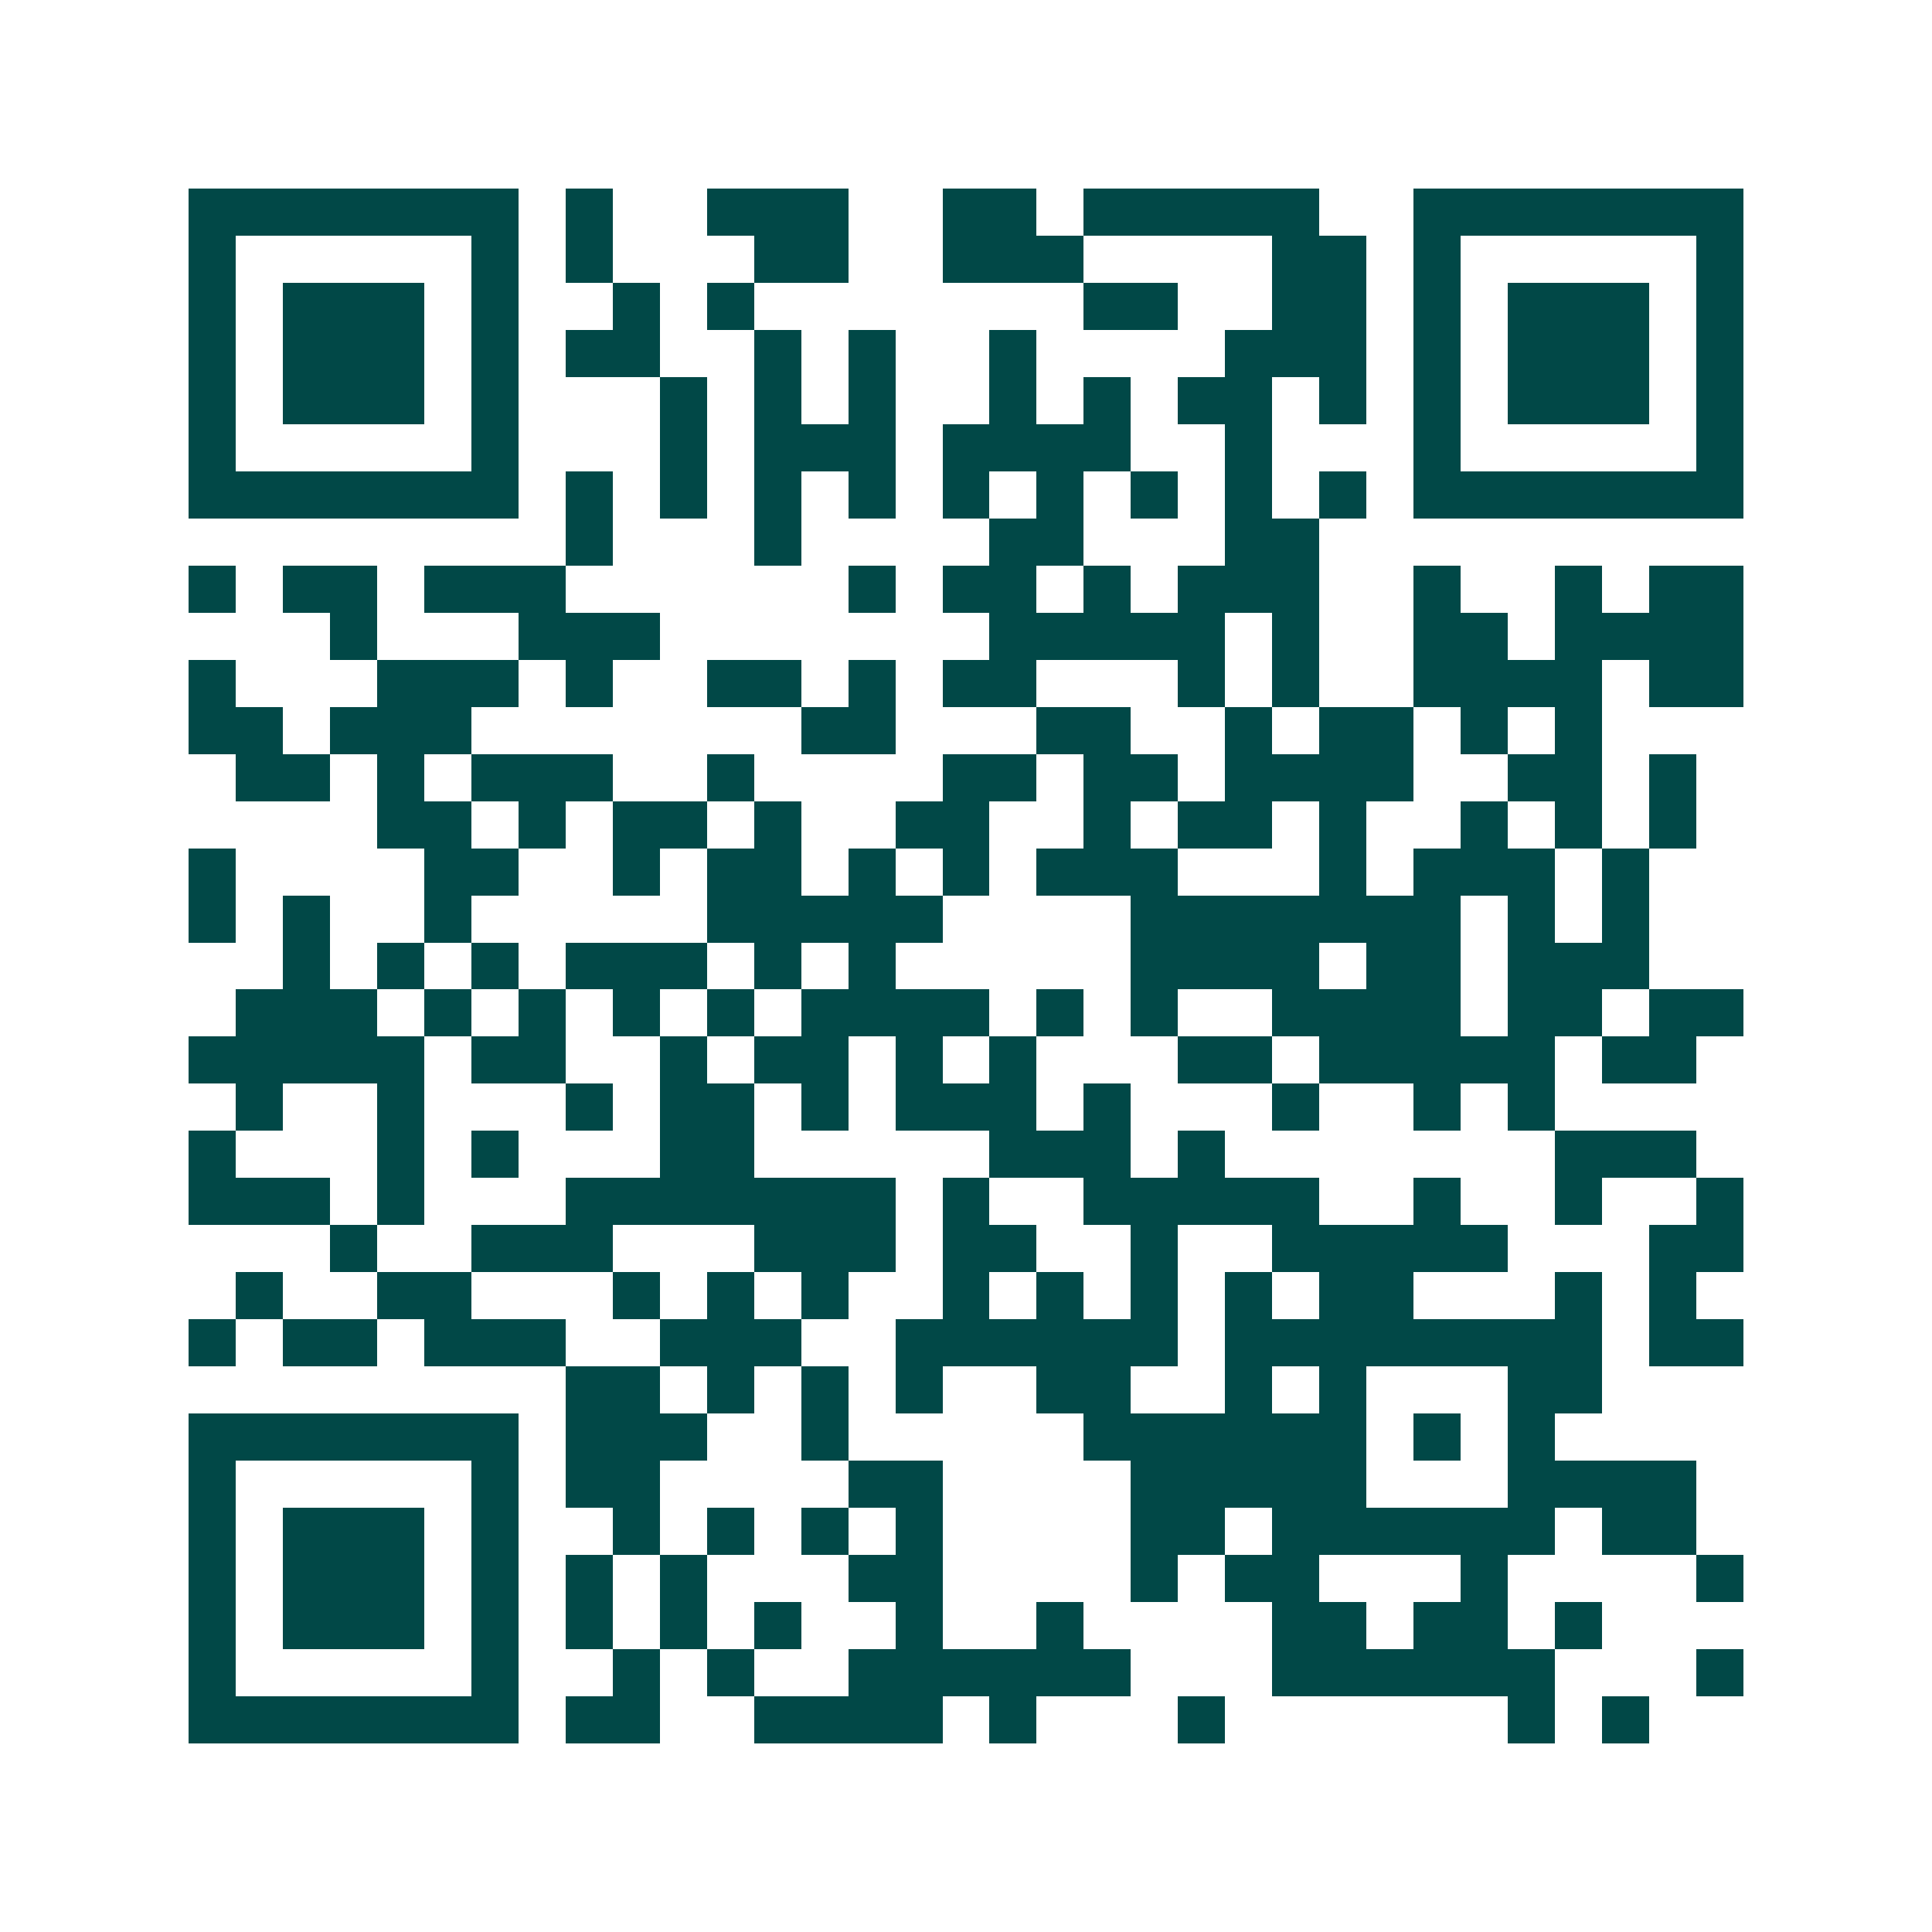 <svg xmlns="http://www.w3.org/2000/svg" width="200" height="200" viewBox="0 0 41 41" shape-rendering="crispEdges"><path fill="#ffffff" d="M0 0h41v41H0z"/><path stroke="#014847" d="M4 4.5h7m1 0h1m2 0h3m2 0h2m1 0h5m2 0h7M4 5.5h1m5 0h1m1 0h1m3 0h2m2 0h3m4 0h2m1 0h1m5 0h1M4 6.5h1m1 0h3m1 0h1m2 0h1m1 0h1m7 0h2m2 0h2m1 0h1m1 0h3m1 0h1M4 7.5h1m1 0h3m1 0h1m1 0h2m2 0h1m1 0h1m2 0h1m4 0h3m1 0h1m1 0h3m1 0h1M4 8.5h1m1 0h3m1 0h1m3 0h1m1 0h1m1 0h1m2 0h1m1 0h1m1 0h2m1 0h1m1 0h1m1 0h3m1 0h1M4 9.5h1m5 0h1m3 0h1m1 0h3m1 0h4m2 0h1m3 0h1m5 0h1M4 10.5h7m1 0h1m1 0h1m1 0h1m1 0h1m1 0h1m1 0h1m1 0h1m1 0h1m1 0h1m1 0h7M12 11.5h1m3 0h1m4 0h2m3 0h2M4 12.5h1m1 0h2m1 0h3m6 0h1m1 0h2m1 0h1m1 0h3m2 0h1m2 0h1m1 0h2M7 13.5h1m3 0h3m7 0h5m1 0h1m2 0h2m1 0h4M4 14.5h1m3 0h3m1 0h1m2 0h2m1 0h1m1 0h2m3 0h1m1 0h1m2 0h4m1 0h2M4 15.5h2m1 0h3m7 0h2m3 0h2m2 0h1m1 0h2m1 0h1m1 0h1M5 16.5h2m1 0h1m1 0h3m2 0h1m4 0h2m1 0h2m1 0h4m2 0h2m1 0h1M8 17.5h2m1 0h1m1 0h2m1 0h1m2 0h2m2 0h1m1 0h2m1 0h1m2 0h1m1 0h1m1 0h1M4 18.5h1m4 0h2m2 0h1m1 0h2m1 0h1m1 0h1m1 0h3m3 0h1m1 0h3m1 0h1M4 19.5h1m1 0h1m2 0h1m5 0h5m4 0h7m1 0h1m1 0h1M6 20.5h1m1 0h1m1 0h1m1 0h3m1 0h1m1 0h1m5 0h4m1 0h2m1 0h3M5 21.5h3m1 0h1m1 0h1m1 0h1m1 0h1m1 0h4m1 0h1m1 0h1m2 0h4m1 0h2m1 0h2M4 22.5h5m1 0h2m2 0h1m1 0h2m1 0h1m1 0h1m3 0h2m1 0h5m1 0h2M5 23.5h1m2 0h1m3 0h1m1 0h2m1 0h1m1 0h3m1 0h1m3 0h1m2 0h1m1 0h1M4 24.5h1m3 0h1m1 0h1m3 0h2m5 0h3m1 0h1m7 0h3M4 25.5h3m1 0h1m3 0h7m1 0h1m2 0h5m2 0h1m2 0h1m2 0h1M7 26.5h1m2 0h3m3 0h3m1 0h2m2 0h1m2 0h5m3 0h2M5 27.5h1m2 0h2m3 0h1m1 0h1m1 0h1m2 0h1m1 0h1m1 0h1m1 0h1m1 0h2m3 0h1m1 0h1M4 28.5h1m1 0h2m1 0h3m2 0h3m2 0h6m1 0h8m1 0h2M12 29.5h2m1 0h1m1 0h1m1 0h1m2 0h2m2 0h1m1 0h1m3 0h2M4 30.5h7m1 0h3m2 0h1m5 0h6m1 0h1m1 0h1M4 31.5h1m5 0h1m1 0h2m4 0h2m4 0h5m3 0h4M4 32.5h1m1 0h3m1 0h1m2 0h1m1 0h1m1 0h1m1 0h1m4 0h2m1 0h6m1 0h2M4 33.5h1m1 0h3m1 0h1m1 0h1m1 0h1m3 0h2m4 0h1m1 0h2m3 0h1m4 0h1M4 34.5h1m1 0h3m1 0h1m1 0h1m1 0h1m1 0h1m2 0h1m2 0h1m4 0h2m1 0h2m1 0h1M4 35.5h1m5 0h1m2 0h1m1 0h1m2 0h6m3 0h6m3 0h1M4 36.5h7m1 0h2m2 0h4m1 0h1m3 0h1m6 0h1m1 0h1"/></svg>
